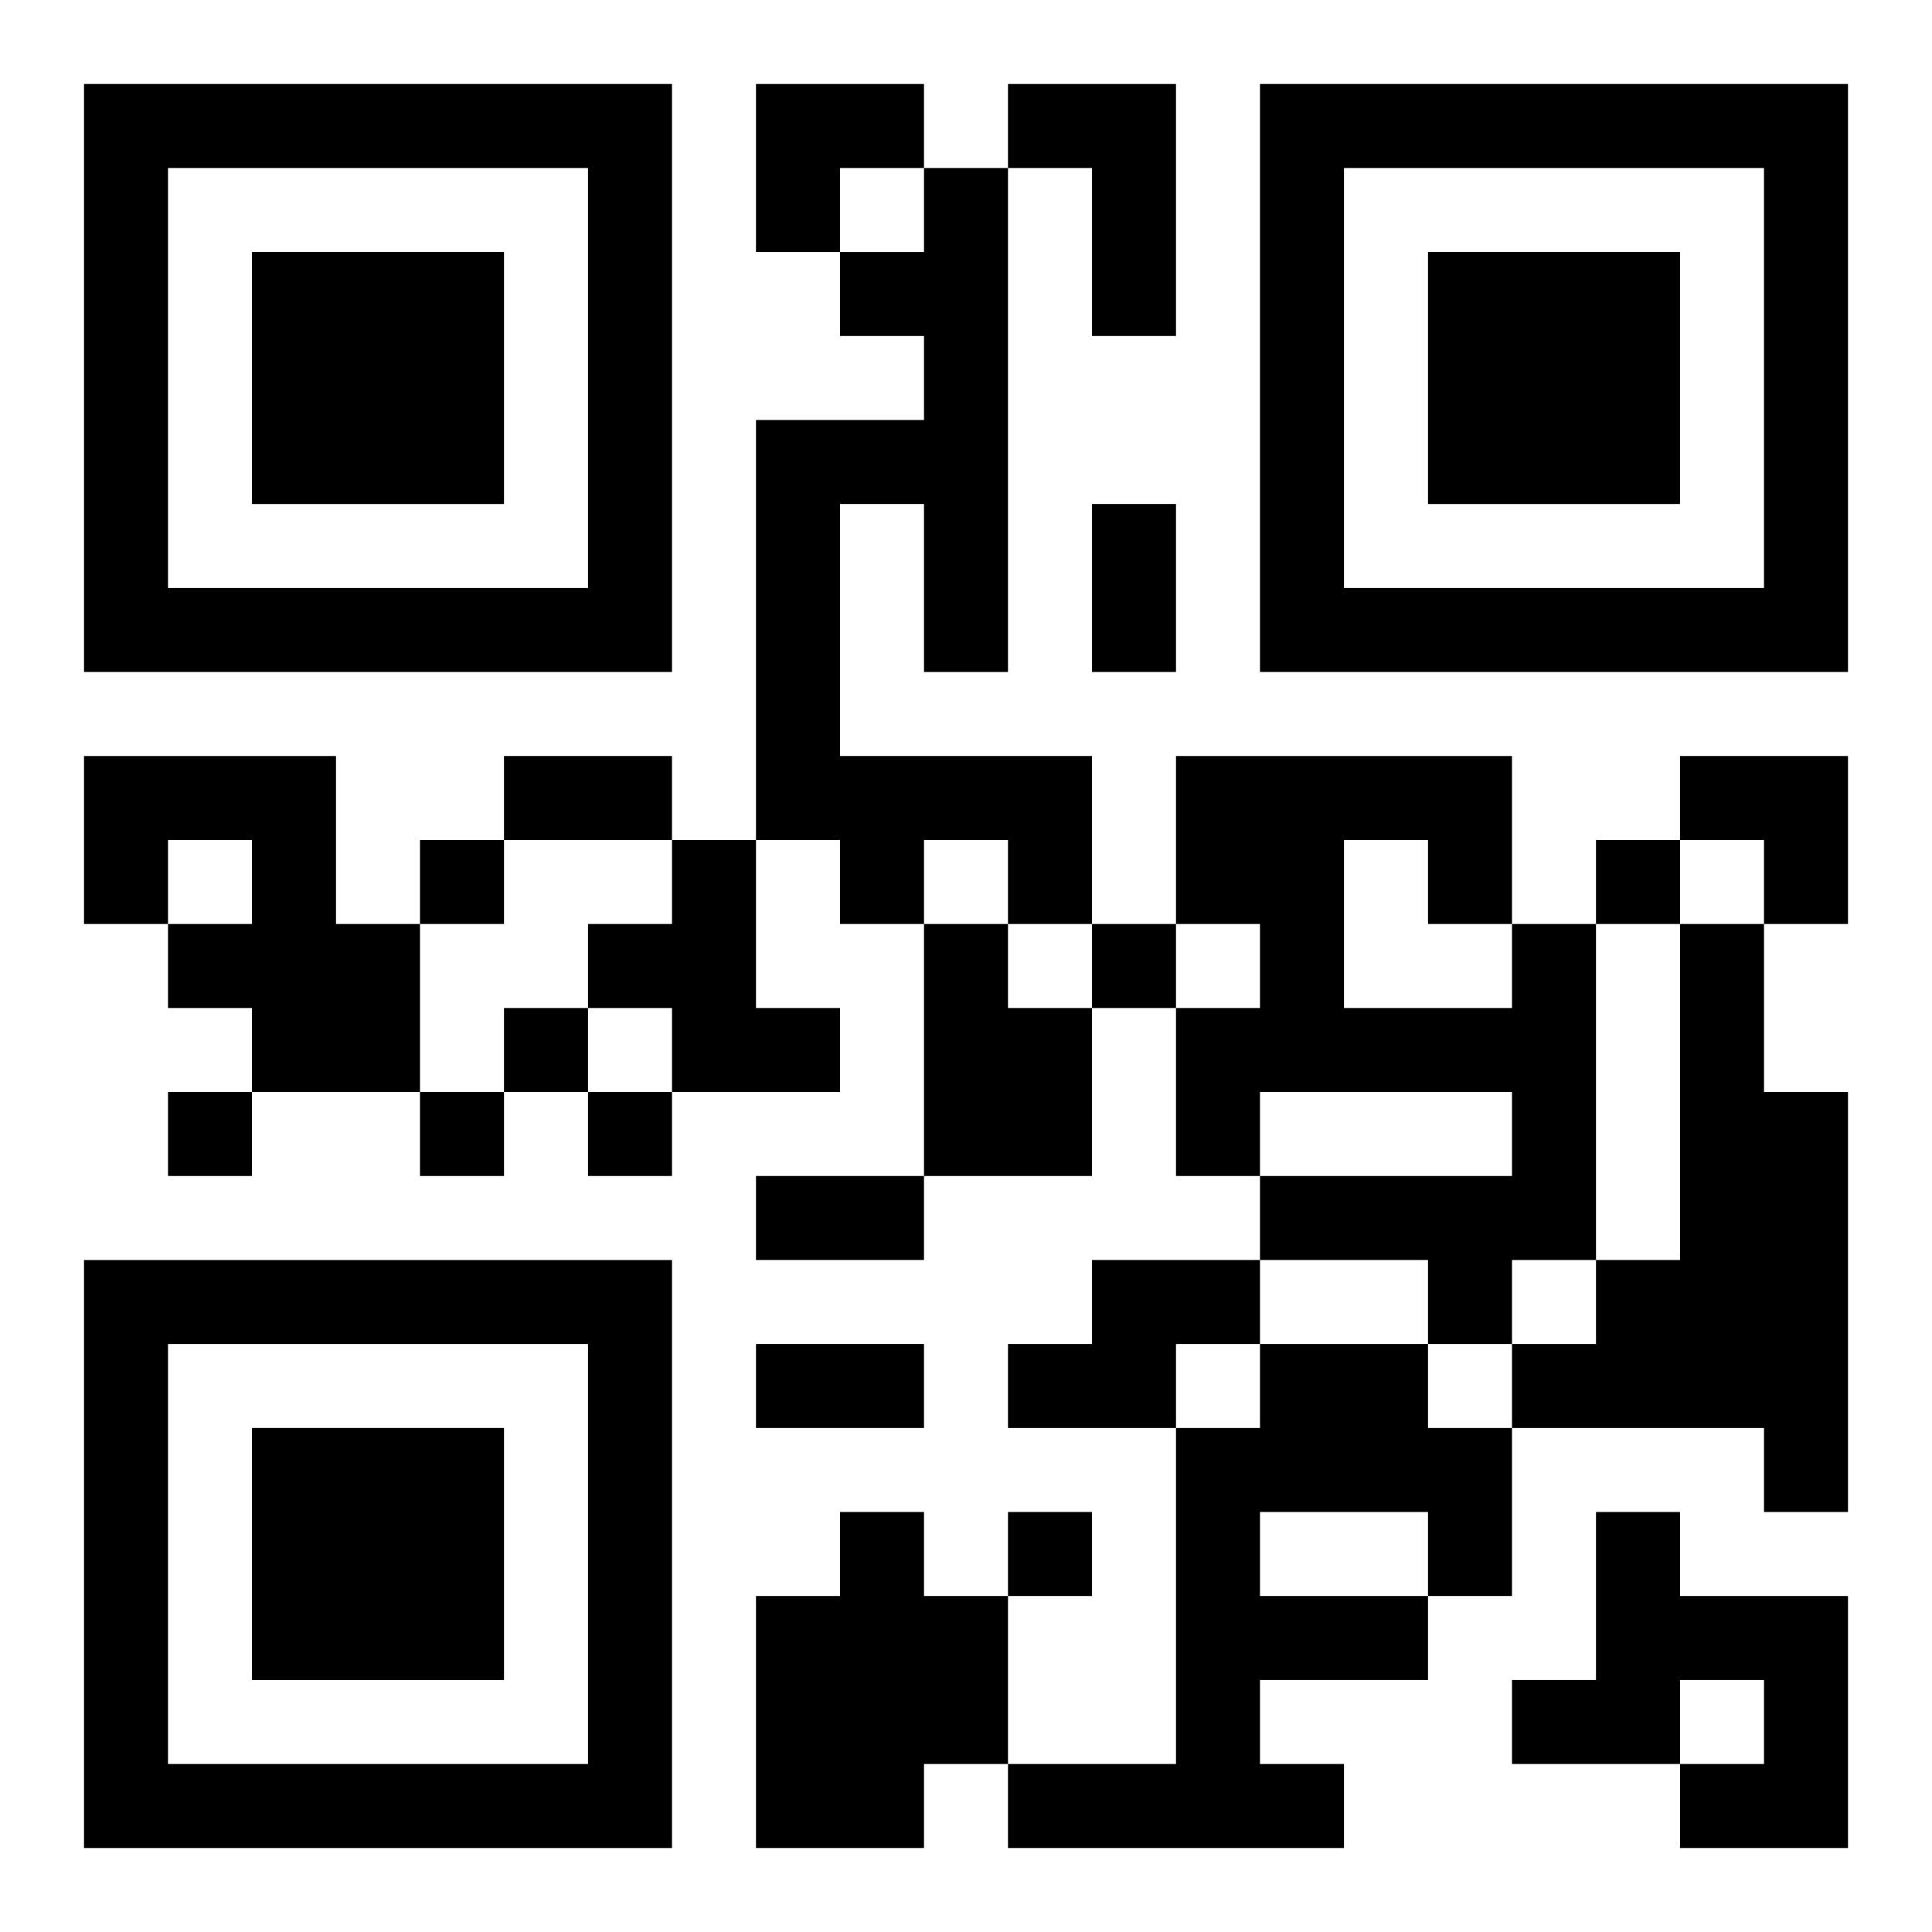 <?xml version="1.0" encoding="UTF-8"?>
<svg width="250" height="250" baseProfile="full" version="1.1" viewBox="-1 -1 23 23" xmlns="http://www.w3.org/2000/svg" xmlns:xlink="http://www.w3.org/1999/xlink"><symbol id="a"><path d="m0 7v7h7v-7h-7zm1 1h5v5h-5v-5zm1 1v3h3v-3h-3z"/></symbol><use y="-7" xlink:href="#a"/><use y="7" xlink:href="#a"/><use x="14" y="-7" xlink:href="#a"/><path d="m11 0h2v3h-1v-2h-1v-1m-1 1h1v6h-1v-2h-1v3h3v2h-1v-1h-1v1h-1v-1h-1v-5h2v-1h-1v-1h1v-1m-10 7h3v2h1v2h-2v-1h-1v-1h1v-1h-1v1h-1v-2m7 1h1v2h1v1h-2v-1h-1v-1h1v-1m3 1h1v1h1v2h-2v-3m7 0h1v4h-1v1h-1v-1h-2v-1h3v-1h-3v1h-1v-2h1v-1h-1v-2h4v2m-2-1v2h2v-1h-1v-1h-1m4 1h1v2h1v5h-1v-1h-3v-1h1v-1h1v-4m-7 4h2v1h-1v1h-2v-1h1v-1m2 1h2v1h1v2h-1v1h-2v1h1v1h-4v-1h2v-4h1v-1m0 2v1h2v-1h-2m-5 0h1v1h1v2h-1v1h-2v-3h1v-1m9 0h1v1h2v3h-2v-1h1v-1h-1v1h-2v-1h1v-2m-14-8v1h1v-1h-1m14 0v1h1v-1h-1m-6 1v1h1v-1h-1m-7 1v1h1v-1h-1m-4 1v1h1v-1h-1m3 0v1h1v-1h-1m2 0v1h1v-1h-1m5 5v1h1v-1h-1m1-12h1v2h-1v-2m-7 3h2v1h-2v-1m3 5h2v1h-2v-1m0 2h2v1h-2v-1m0-15h2v1h-1v1h-1zm11 8h2v2h-1v-1h-1z"/></svg>
